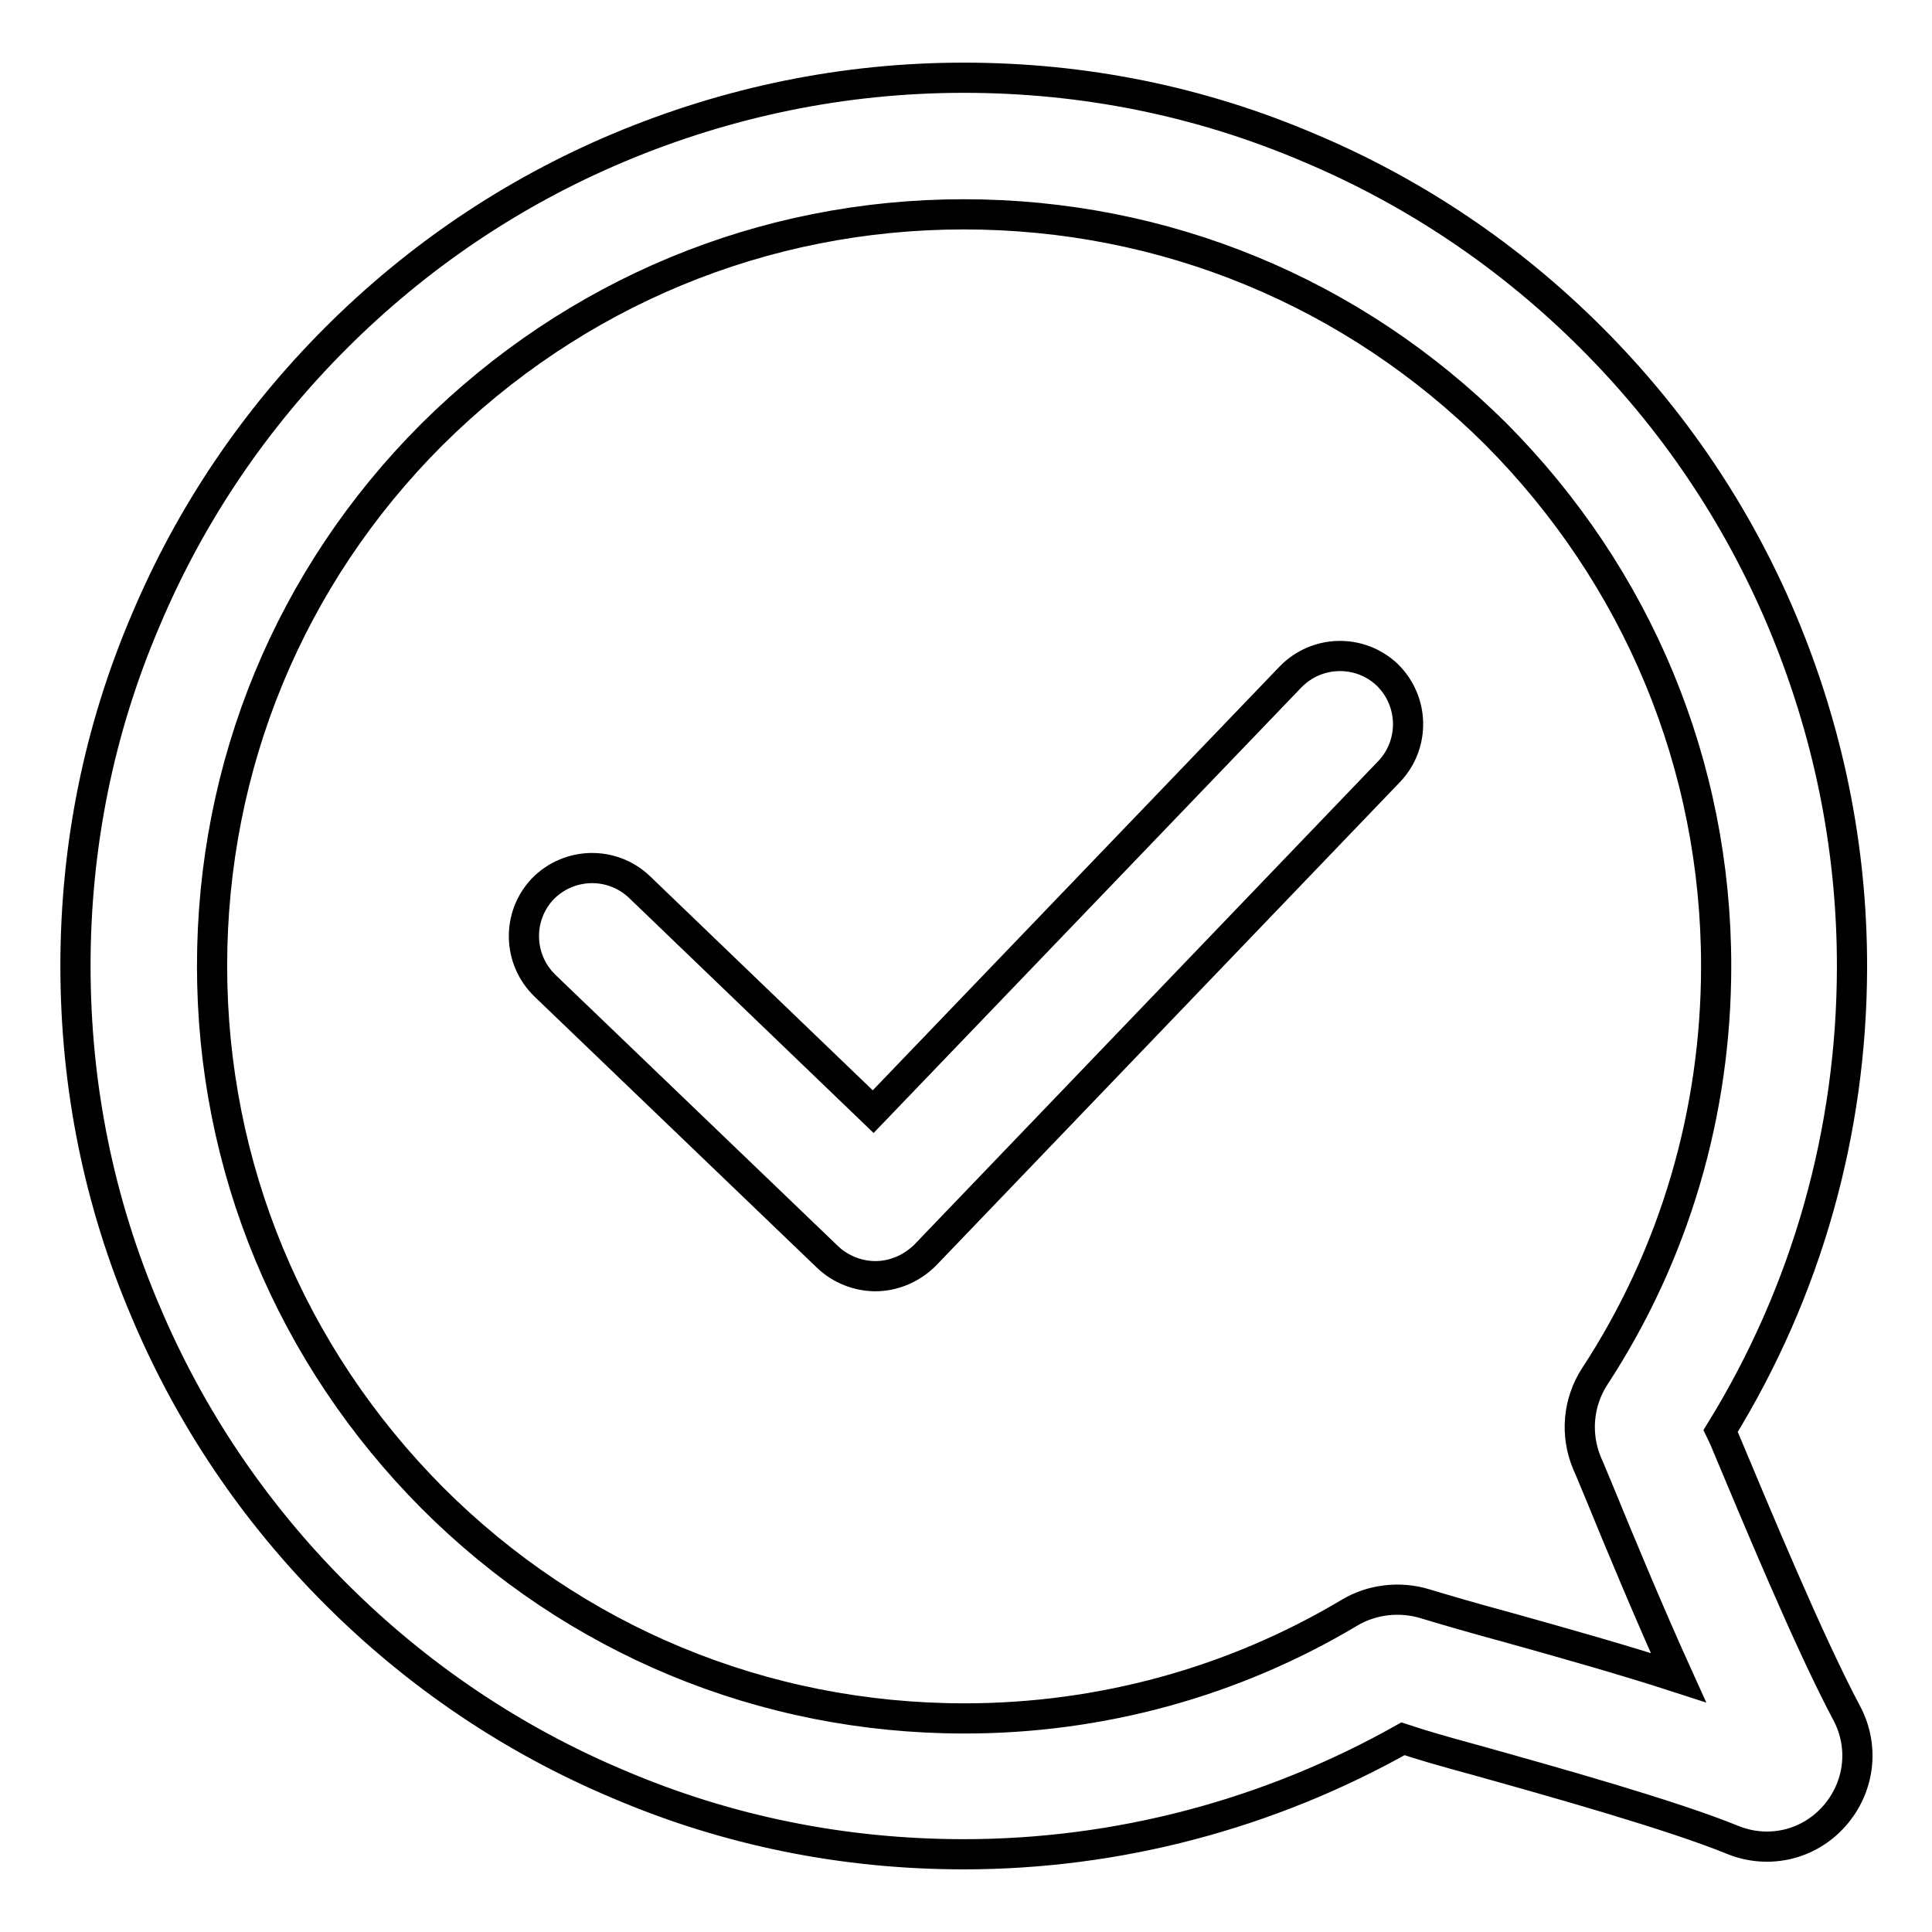 <?xml version="1.0" encoding="utf-8"?>
<!-- Svg Vector Icons : http://www.onlinewebfonts.com/icon -->
<!DOCTYPE svg PUBLIC "-//W3C//DTD SVG 1.1//EN" "http://www.w3.org/Graphics/SVG/1.1/DTD/svg11.dtd">
<svg version="1.1" xmlns="http://www.w3.org/2000/svg" xmlns:xlink="http://www.w3.org/1999/xlink" x="0px" y="0px" viewBox="0 0 256 256" enable-background="new 0 0 256 256" xml:space="preserve">
<g> <path stroke-width="4" fill-opacity="0" stroke="#000000"  d="M127.7,245.7c-15.9,0-31.3-3.1-45.8-9.3c-14-5.9-26.6-14.4-37.4-25.2c-10.8-10.8-19.3-23.4-25.2-37.4 C13.1,159.3,10,143.9,10,128c0-15.9,3.1-31.3,9.3-45.8c5.9-14,14.4-26.6,25.2-37.4C55.3,34,67.9,25.5,81.9,19.6 c14.5-6.1,29.9-9.3,45.8-9.3h0c15.9,0,31.3,3.1,45.8,9.3c14,5.9,26.6,14.4,37.4,25.2c10.8,10.8,19.3,23.4,25.2,37.4 c6.1,14.5,9.3,29.9,9.3,45.8c0,21.9-6,43.1-17.4,61.6c0.2,0.4,0.3,0.7,0.5,1.1c4.2,10,11.1,26.7,16.2,36.3 c2.4,4.5,1.7,9.9-1.7,13.7c-3.4,3.8-8.7,5-13.4,3.1c-8.1-3.3-23.4-7.6-34.5-10.7c-3.7-1-6.8-1.9-9.2-2.7 C168.1,240.4,148.1,245.7,127.7,245.7z M127.7,28.4c-26.6,0-51.6,10.4-70.5,29.2C38.4,76.4,28.1,101.4,28.1,128 c0,26.6,10.4,51.6,29.2,70.5c18.8,18.8,43.8,29.2,70.5,29.2c18,0,35.6-4.8,51-14c3-1.8,6.7-2.2,10-1.2c2.3,0.7,6.4,1.9,11.2,3.2 c6.8,1.9,15,4.2,22.4,6.6c-3.9-8.6-7.8-18-10.5-24.6c-0.6-1.4-1.1-2.7-1.6-3.8c-1.6-3.8-1.2-8.1,1-11.5 c10.6-16.2,16.1-35,16.1-54.4c0-26.6-10.4-51.6-29.2-70.5C179.3,38.7,154.3,28.4,127.7,28.4z M116,169.1c-2.3,0-4.6-0.9-6.3-2.5 l-37.5-36c-3.6-3.5-3.7-9.2-0.3-12.8c3.5-3.6,9.2-3.7,12.8-0.3l31,29.8L171,89.7c3.5-3.6,9.2-3.7,12.8-0.3 c3.6,3.5,3.7,9.2,0.3,12.8l-61.5,64.1C120.8,168.1,118.4,169.1,116,169.1L116,169.1z"/></g>
</svg>